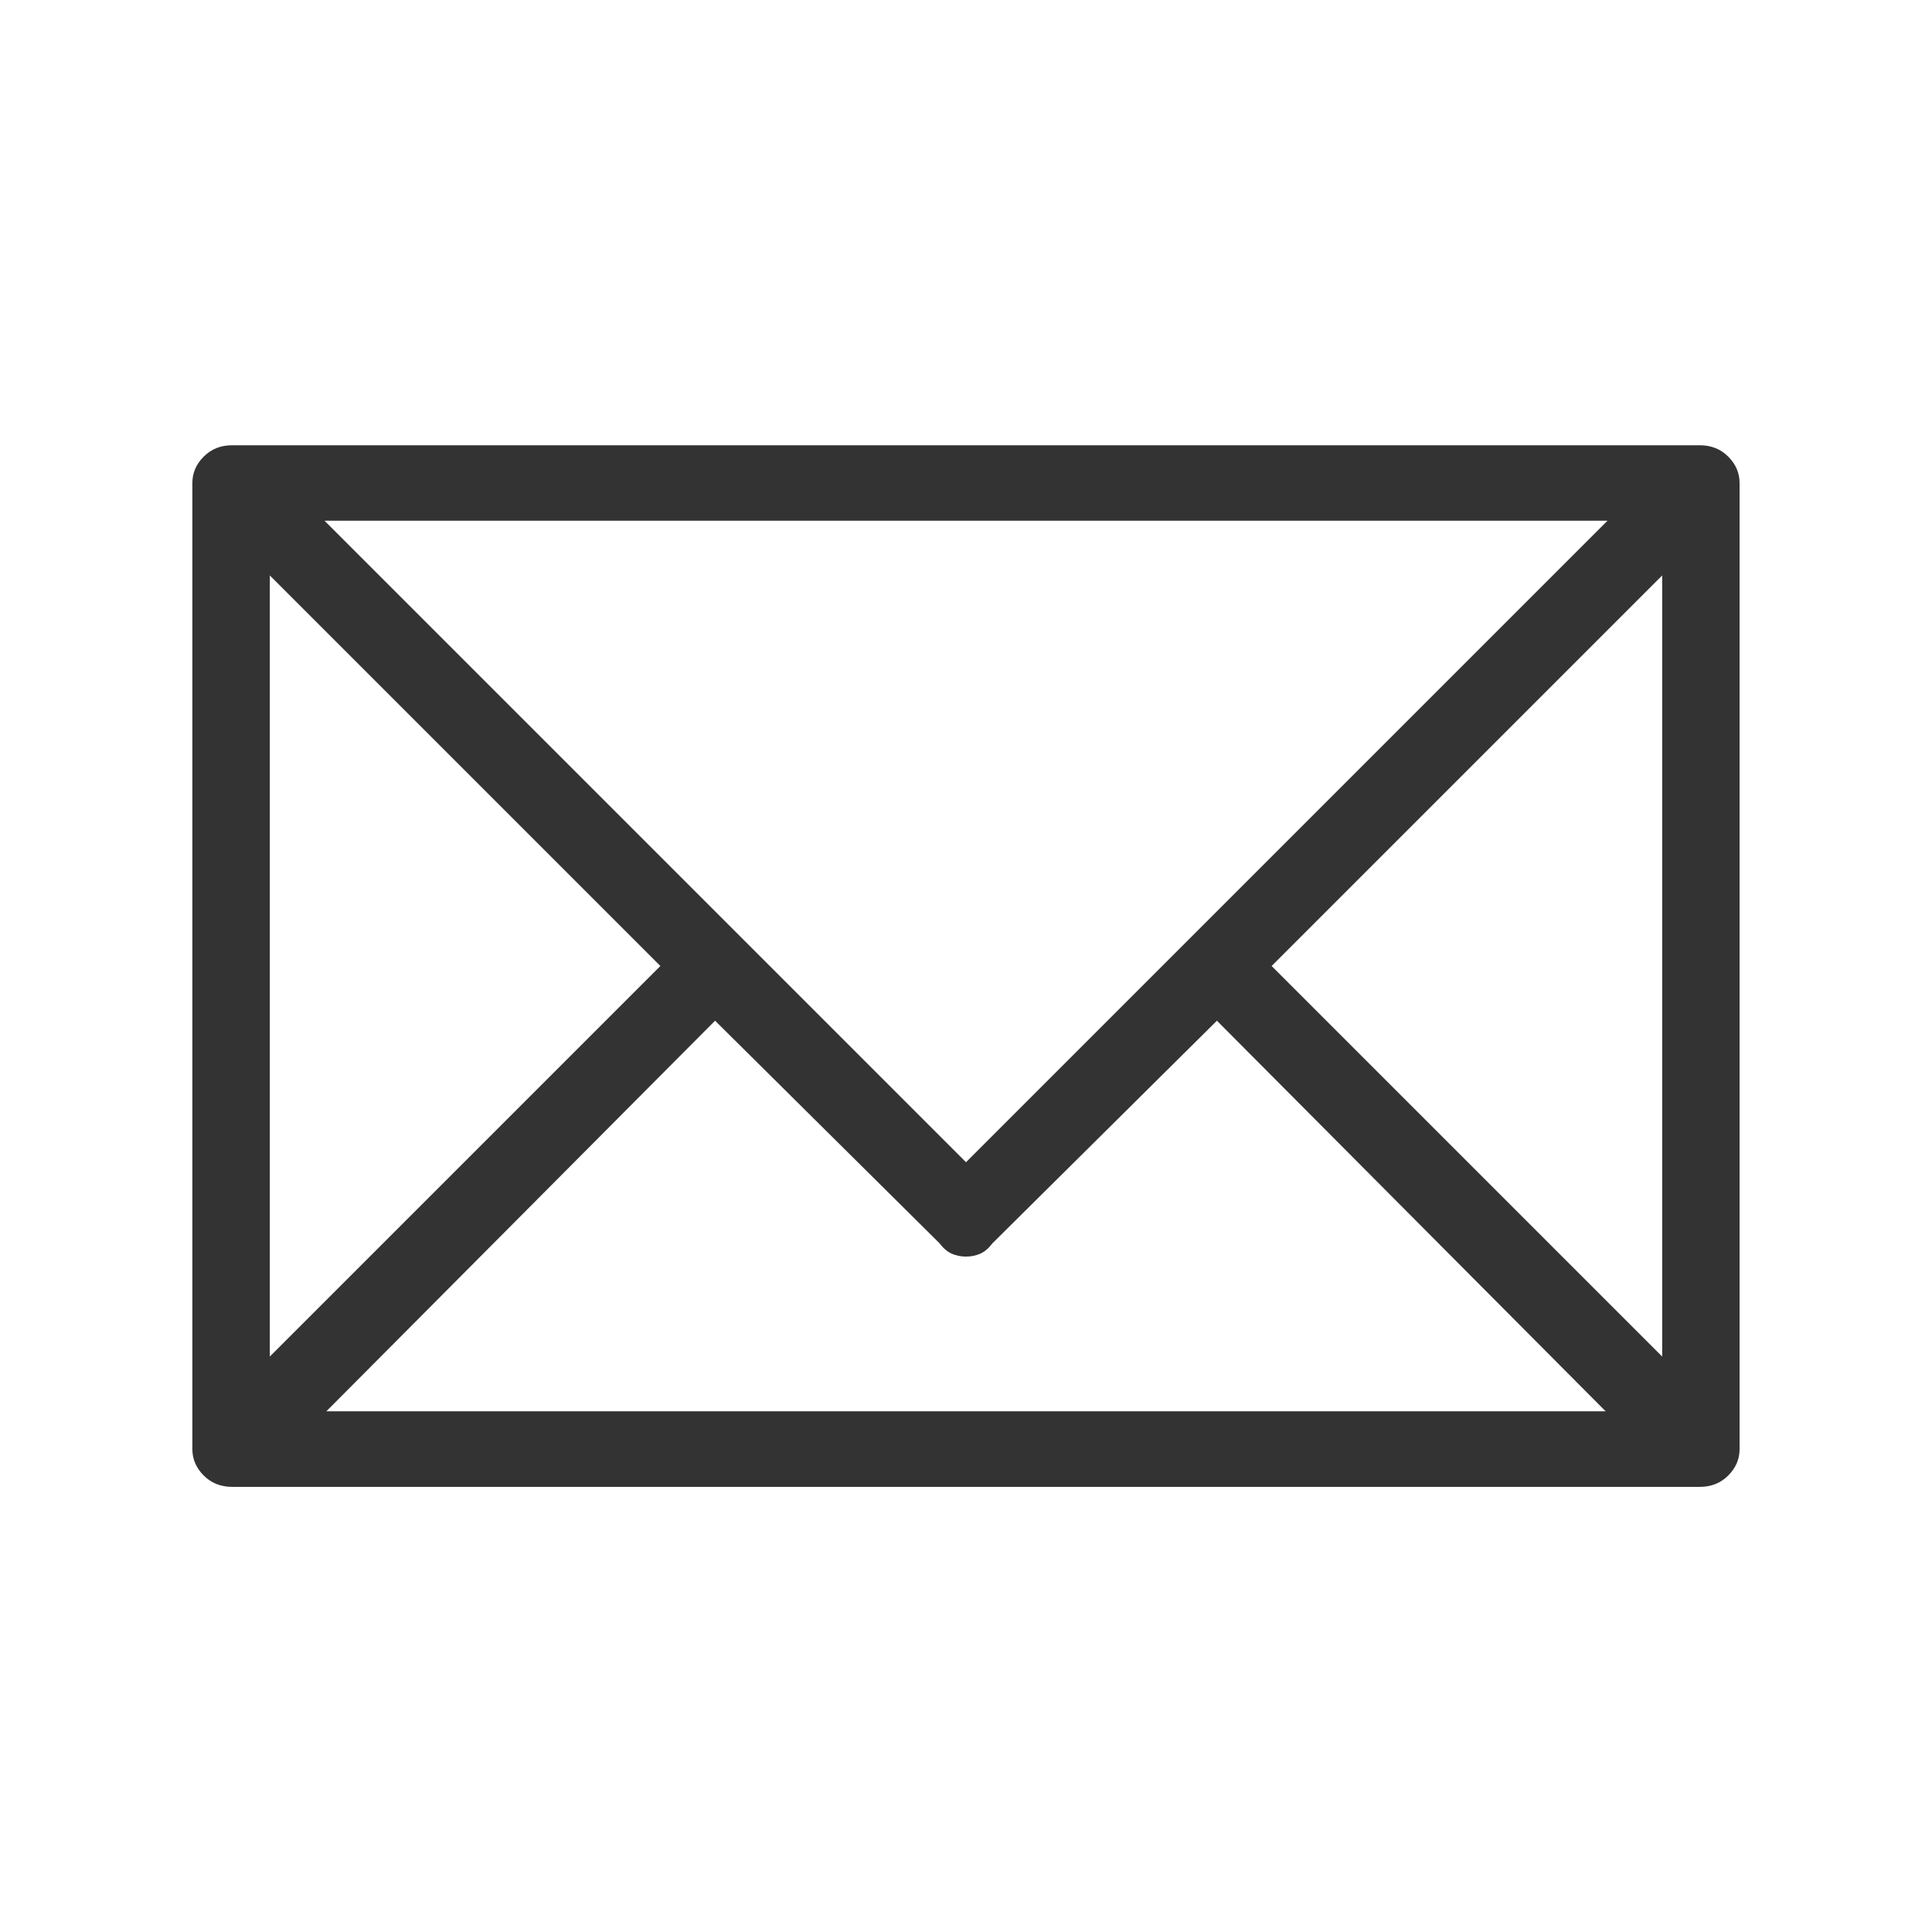 <svg xmlns="http://www.w3.org/2000/svg" viewBox="0 0 32 32">
	<style type="text/css">
		path{fill:#333333;}
	</style>
	<path d="M28.156 7.375h-24.313q-0.281 0-0.469 0.188t-0.188 0.438v16q0 0.25 0.188 0.438t0.469 0.188h24.313q0.281 0 0.469-0.188t0.188-0.438v-16q0-0.25-0.188-0.438t-0.469-0.188v0zM26.625 8.625l-10.625 10.625-10.625-10.625h21.25zM4.469 9.531l6.469 6.469-6.469 6.469v-12.938zM5.406 23.375l6.438-6.469 3.719 3.688q0.094 0.125 0.203 0.172t0.234 0.047 0.234-0.047 0.203-0.172l3.719-3.688 6.438 6.469h-21.188zM27.531 22.469l-6.469-6.469 6.469-6.469v12.938z"></path>
</svg>